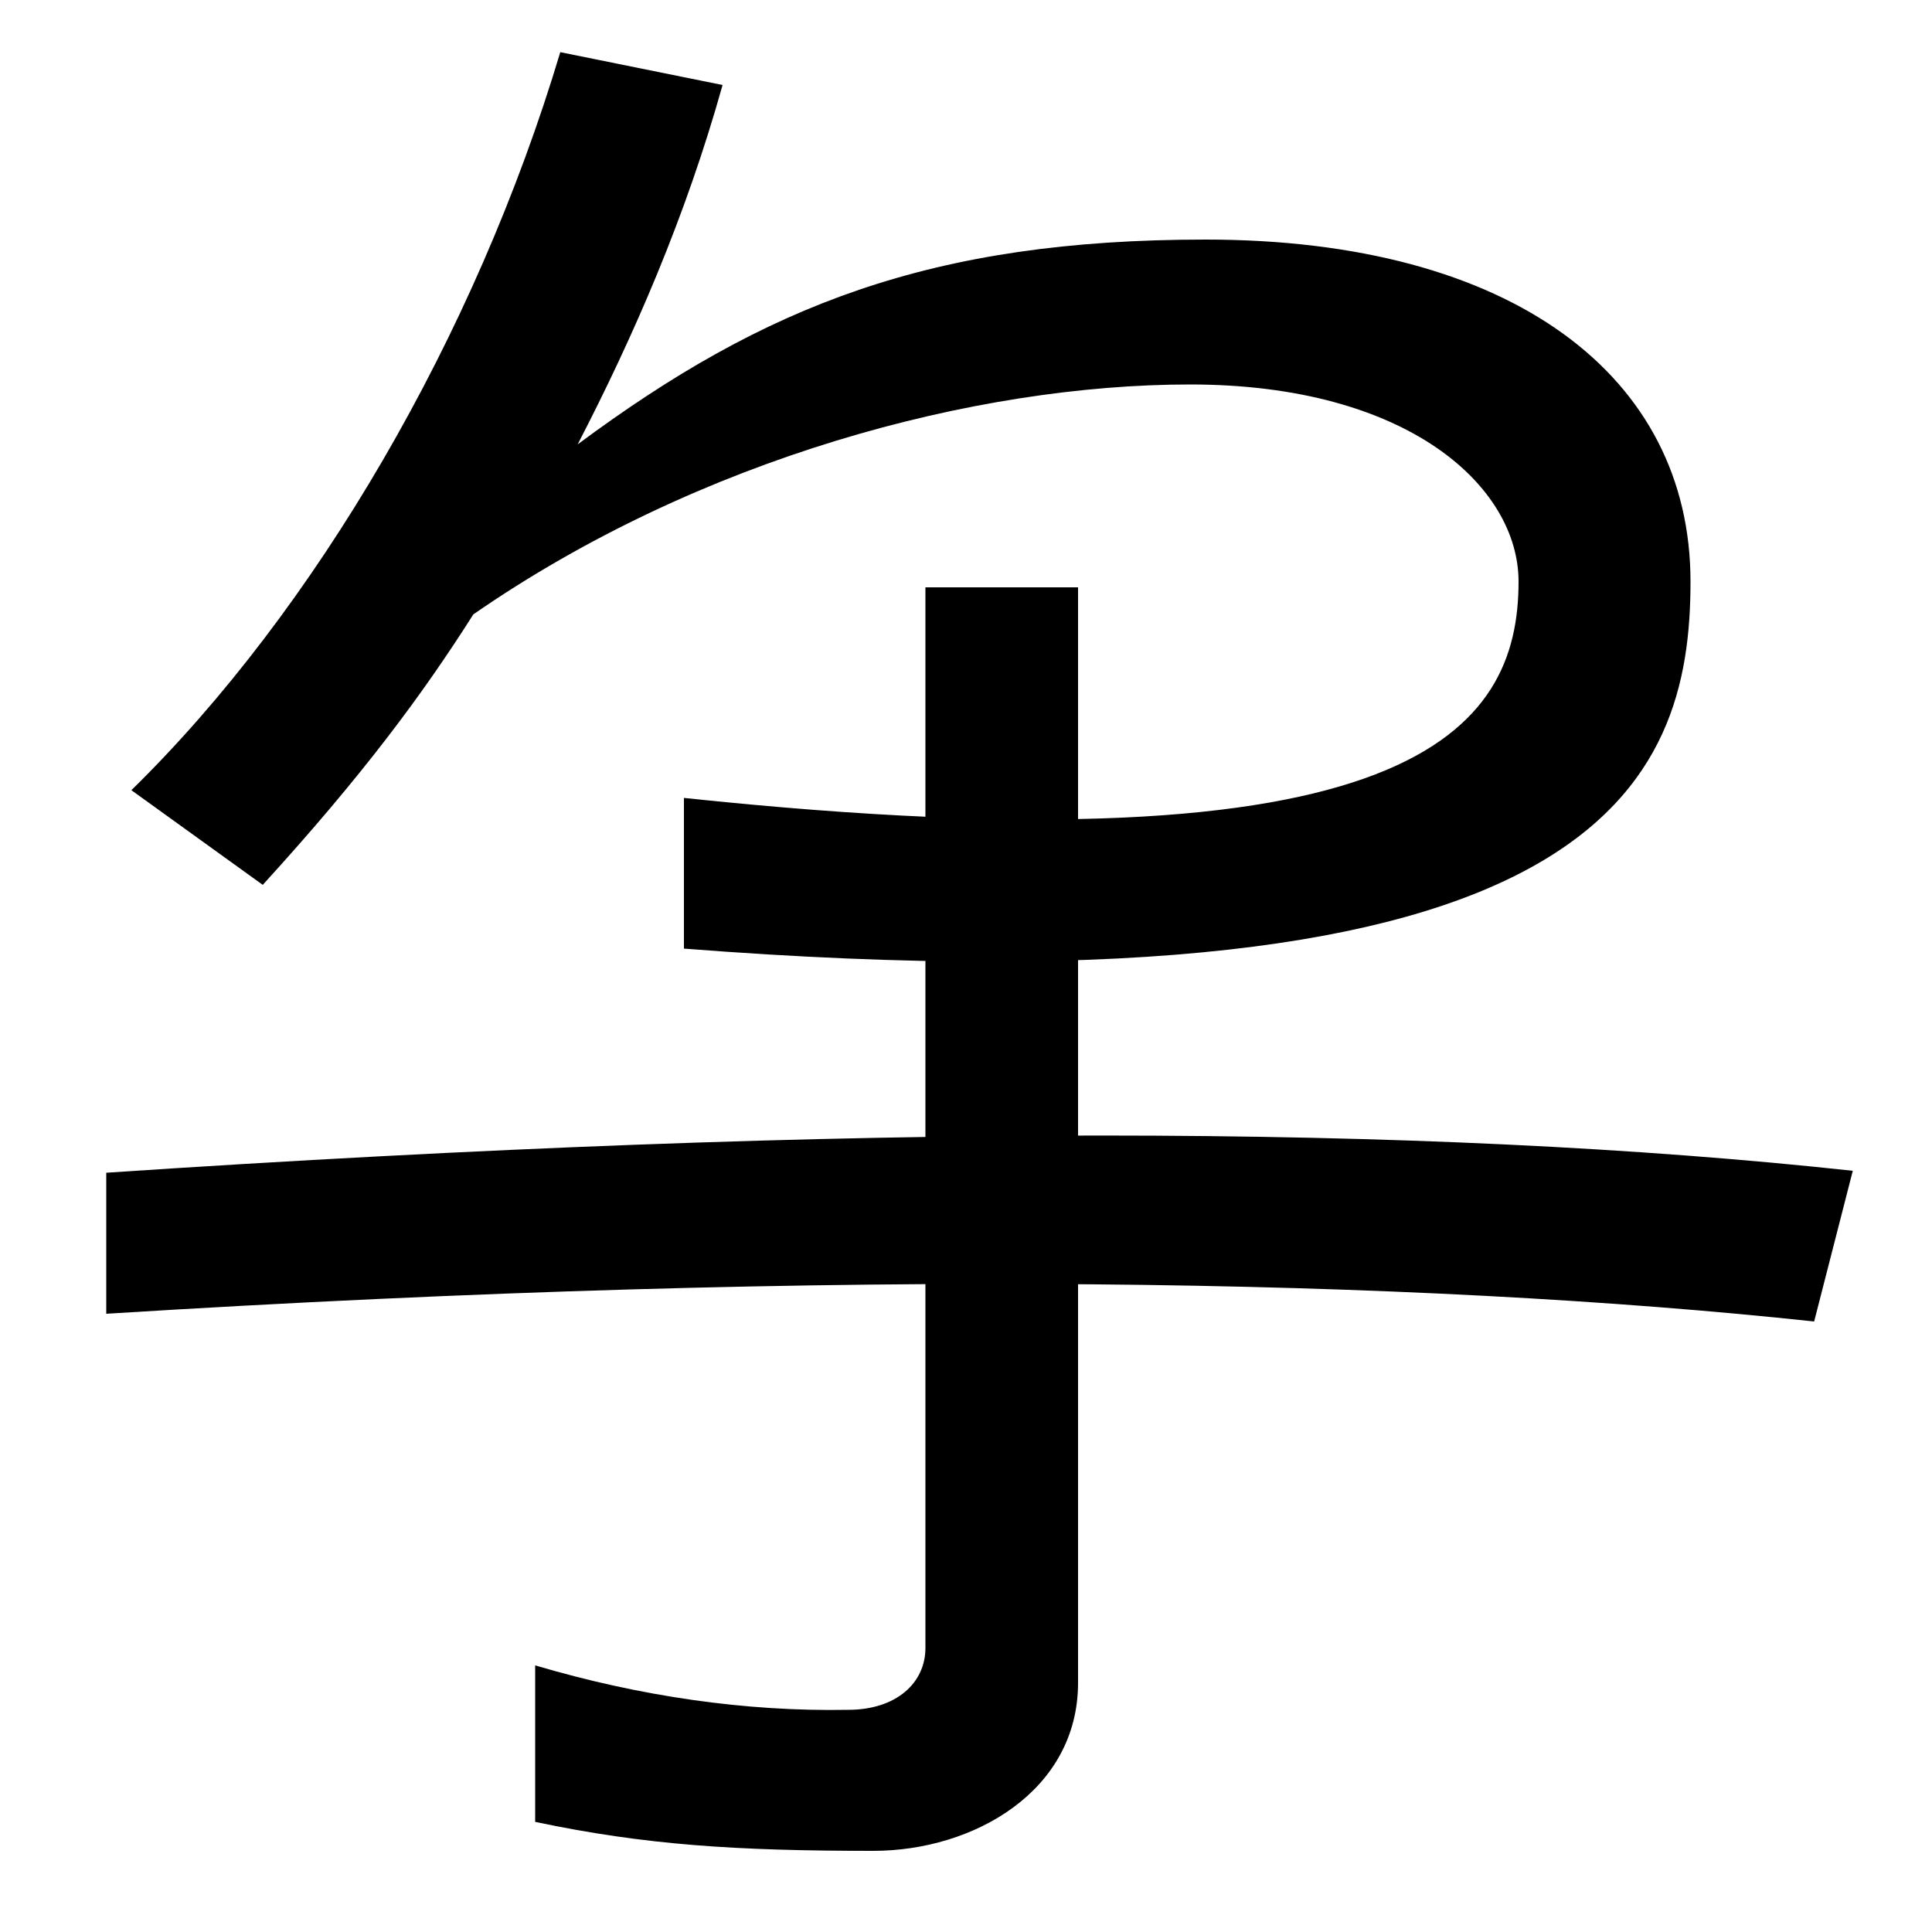 <svg xmlns="http://www.w3.org/2000/svg" width="1000" height="1000"><path d="M354 467V389C829 352 875 475 875 579C875 685 783 756 624 756C482 756 396 722 299 650C328 706 355 768 374 836L290 853C246 706 163 564 68 471L136 422C188 479 219 521 245 562C362 643 505 681 616 681C729 681 786 628 786 579C786 502 732 427 354 467ZM452 -78C504 -78 558 -47 558 9V576H479V27C479 9 464 -5 439 -5C386 -6 331 2 277 18V-63C334 -75 381 -78 452 -78ZM939 196 959 274C738 298 444 299 55 273V200C439 224 734 218 939 196Z" transform="translate(0, 880) scale(1,-1)" /></svg>